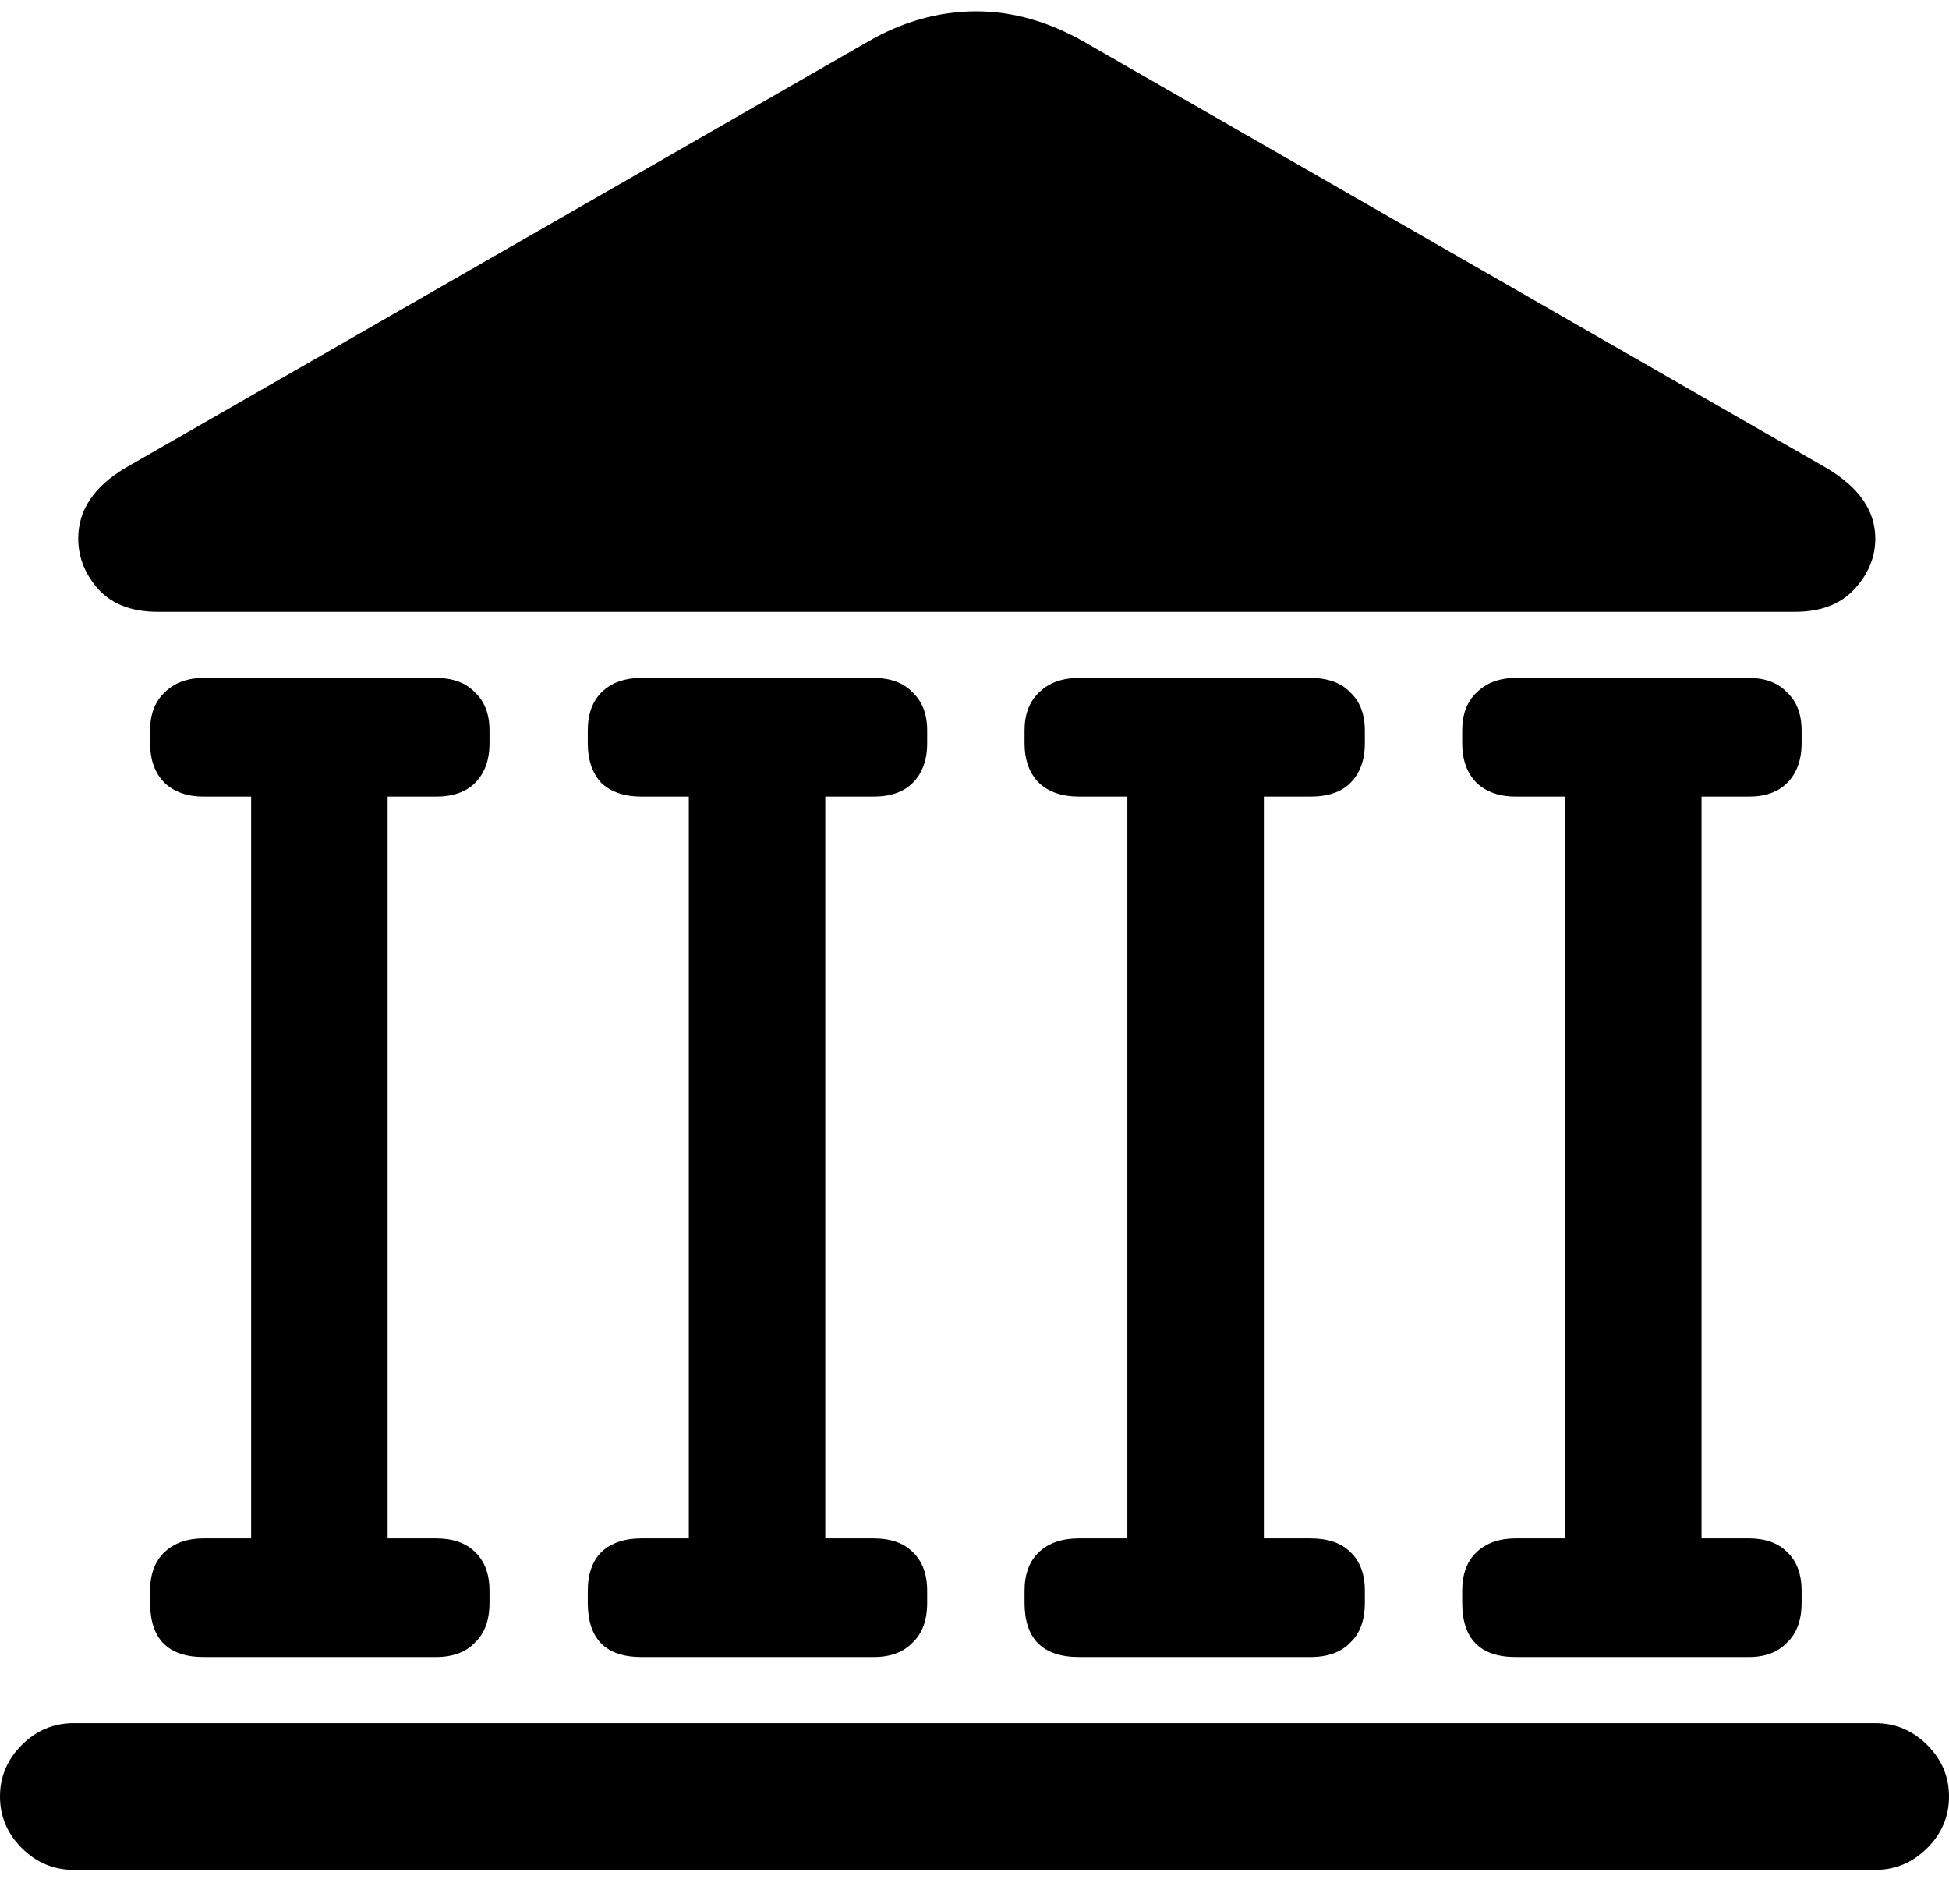 <svg width="43" height="42" viewBox="0 0 43 42" fill="none" xmlns="http://www.w3.org/2000/svg">
<path d="M3.473 13.497C2.911 13.497 2.476 13.331 2.168 12.998C1.874 12.665 1.726 12.292 1.726 11.879C1.726 11.253 2.074 10.733 2.77 10.32L19.131 0.929C19.907 0.476 20.71 0.25 21.54 0.25C22.343 0.25 23.139 0.476 23.929 0.929L40.29 10.32C41.013 10.746 41.374 11.266 41.374 11.879C41.374 12.292 41.22 12.665 40.912 12.998C40.604 13.331 40.169 13.497 39.607 13.497H3.473ZM4.497 17.573C4.135 17.573 3.848 17.473 3.634 17.273C3.419 17.06 3.312 16.767 3.312 16.394V16.114C3.312 15.755 3.419 15.475 3.634 15.275C3.848 15.062 4.135 14.956 4.497 14.956H9.616C9.991 14.956 10.278 15.062 10.479 15.275C10.693 15.475 10.8 15.755 10.8 16.114V16.394C10.8 16.767 10.693 17.06 10.479 17.273C10.278 17.473 9.991 17.573 9.616 17.573H4.497ZM5.541 34.556V16.954H8.552V34.556H5.541ZM4.497 36.555C3.707 36.555 3.312 36.155 3.312 35.356V35.096C3.312 34.723 3.419 34.437 3.634 34.237C3.848 34.037 4.135 33.937 4.497 33.937H9.616C9.991 33.937 10.278 34.037 10.479 34.237C10.693 34.437 10.8 34.723 10.8 35.096V35.356C10.8 35.742 10.693 36.035 10.479 36.235C10.278 36.448 9.991 36.555 9.616 36.555H4.497ZM14.153 17.573C13.778 17.573 13.483 17.473 13.269 17.273C13.069 17.06 12.968 16.767 12.968 16.394V16.114C12.968 15.755 13.069 15.475 13.269 15.275C13.483 15.062 13.778 14.956 14.153 14.956H19.272C19.646 14.956 19.934 15.062 20.135 15.275C20.349 15.475 20.456 15.755 20.456 16.114V16.394C20.456 16.767 20.349 17.06 20.135 17.273C19.934 17.473 19.646 17.573 19.272 17.573H14.153ZM15.197 34.556V16.954H18.208V34.556H15.197ZM14.153 36.555C13.363 36.555 12.968 36.155 12.968 35.356V35.096C12.968 34.723 13.069 34.437 13.269 34.237C13.483 34.037 13.778 33.937 14.153 33.937H19.272C19.646 33.937 19.934 34.037 20.135 34.237C20.349 34.437 20.456 34.723 20.456 35.096V35.356C20.456 35.742 20.349 36.035 20.135 36.235C19.934 36.448 19.646 36.555 19.272 36.555H14.153ZM23.809 17.573C23.434 17.573 23.139 17.473 22.925 17.273C22.711 17.06 22.604 16.767 22.604 16.394V16.114C22.604 15.755 22.711 15.475 22.925 15.275C23.139 15.062 23.434 14.956 23.809 14.956H28.908C29.296 14.956 29.59 15.062 29.791 15.275C30.005 15.475 30.112 15.755 30.112 16.114V16.394C30.112 16.767 30.005 17.06 29.791 17.273C29.59 17.473 29.296 17.573 28.908 17.573H23.809ZM24.872 34.556V16.954H27.884V34.556H24.872ZM23.809 36.555C23.006 36.555 22.604 36.155 22.604 35.356V35.096C22.604 34.723 22.711 34.437 22.925 34.237C23.139 34.037 23.434 33.937 23.809 33.937H28.908C29.296 33.937 29.59 34.037 29.791 34.237C30.005 34.437 30.112 34.723 30.112 35.096V35.356C30.112 35.742 30.005 36.035 29.791 36.235C29.59 36.448 29.296 36.555 28.908 36.555H23.809ZM33.444 17.573C33.083 17.573 32.795 17.473 32.581 17.273C32.367 17.06 32.26 16.767 32.26 16.394V16.114C32.26 15.755 32.367 15.475 32.581 15.275C32.795 15.062 33.083 14.956 33.444 14.956H38.584C38.945 14.956 39.226 15.062 39.427 15.275C39.641 15.475 39.748 15.755 39.748 16.114V16.394C39.748 16.767 39.641 17.06 39.427 17.273C39.226 17.473 38.945 17.573 38.584 17.573H33.444ZM34.529 34.556V16.954H37.54V34.556H34.529ZM33.444 36.555C32.655 36.555 32.26 36.155 32.26 35.356V35.096C32.26 34.723 32.367 34.437 32.581 34.237C32.795 34.037 33.083 33.937 33.444 33.937H38.584C38.945 33.937 39.226 34.037 39.427 34.237C39.641 34.437 39.748 34.723 39.748 35.096V35.356C39.748 35.742 39.641 36.035 39.427 36.235C39.226 36.448 38.945 36.555 38.584 36.555H33.444ZM1.626 41.25C1.184 41.25 0.803 41.09 0.482 40.77C0.161 40.451 0 40.071 0 39.632C0 39.192 0.161 38.812 0.482 38.493C0.803 38.173 1.184 38.013 1.626 38.013H41.374C41.816 38.013 42.197 38.173 42.518 38.493C42.839 38.812 43 39.192 43 39.632C43 40.071 42.839 40.451 42.518 40.77C42.197 41.09 41.816 41.25 41.374 41.25H1.626Z" fill="black"/>
</svg>
